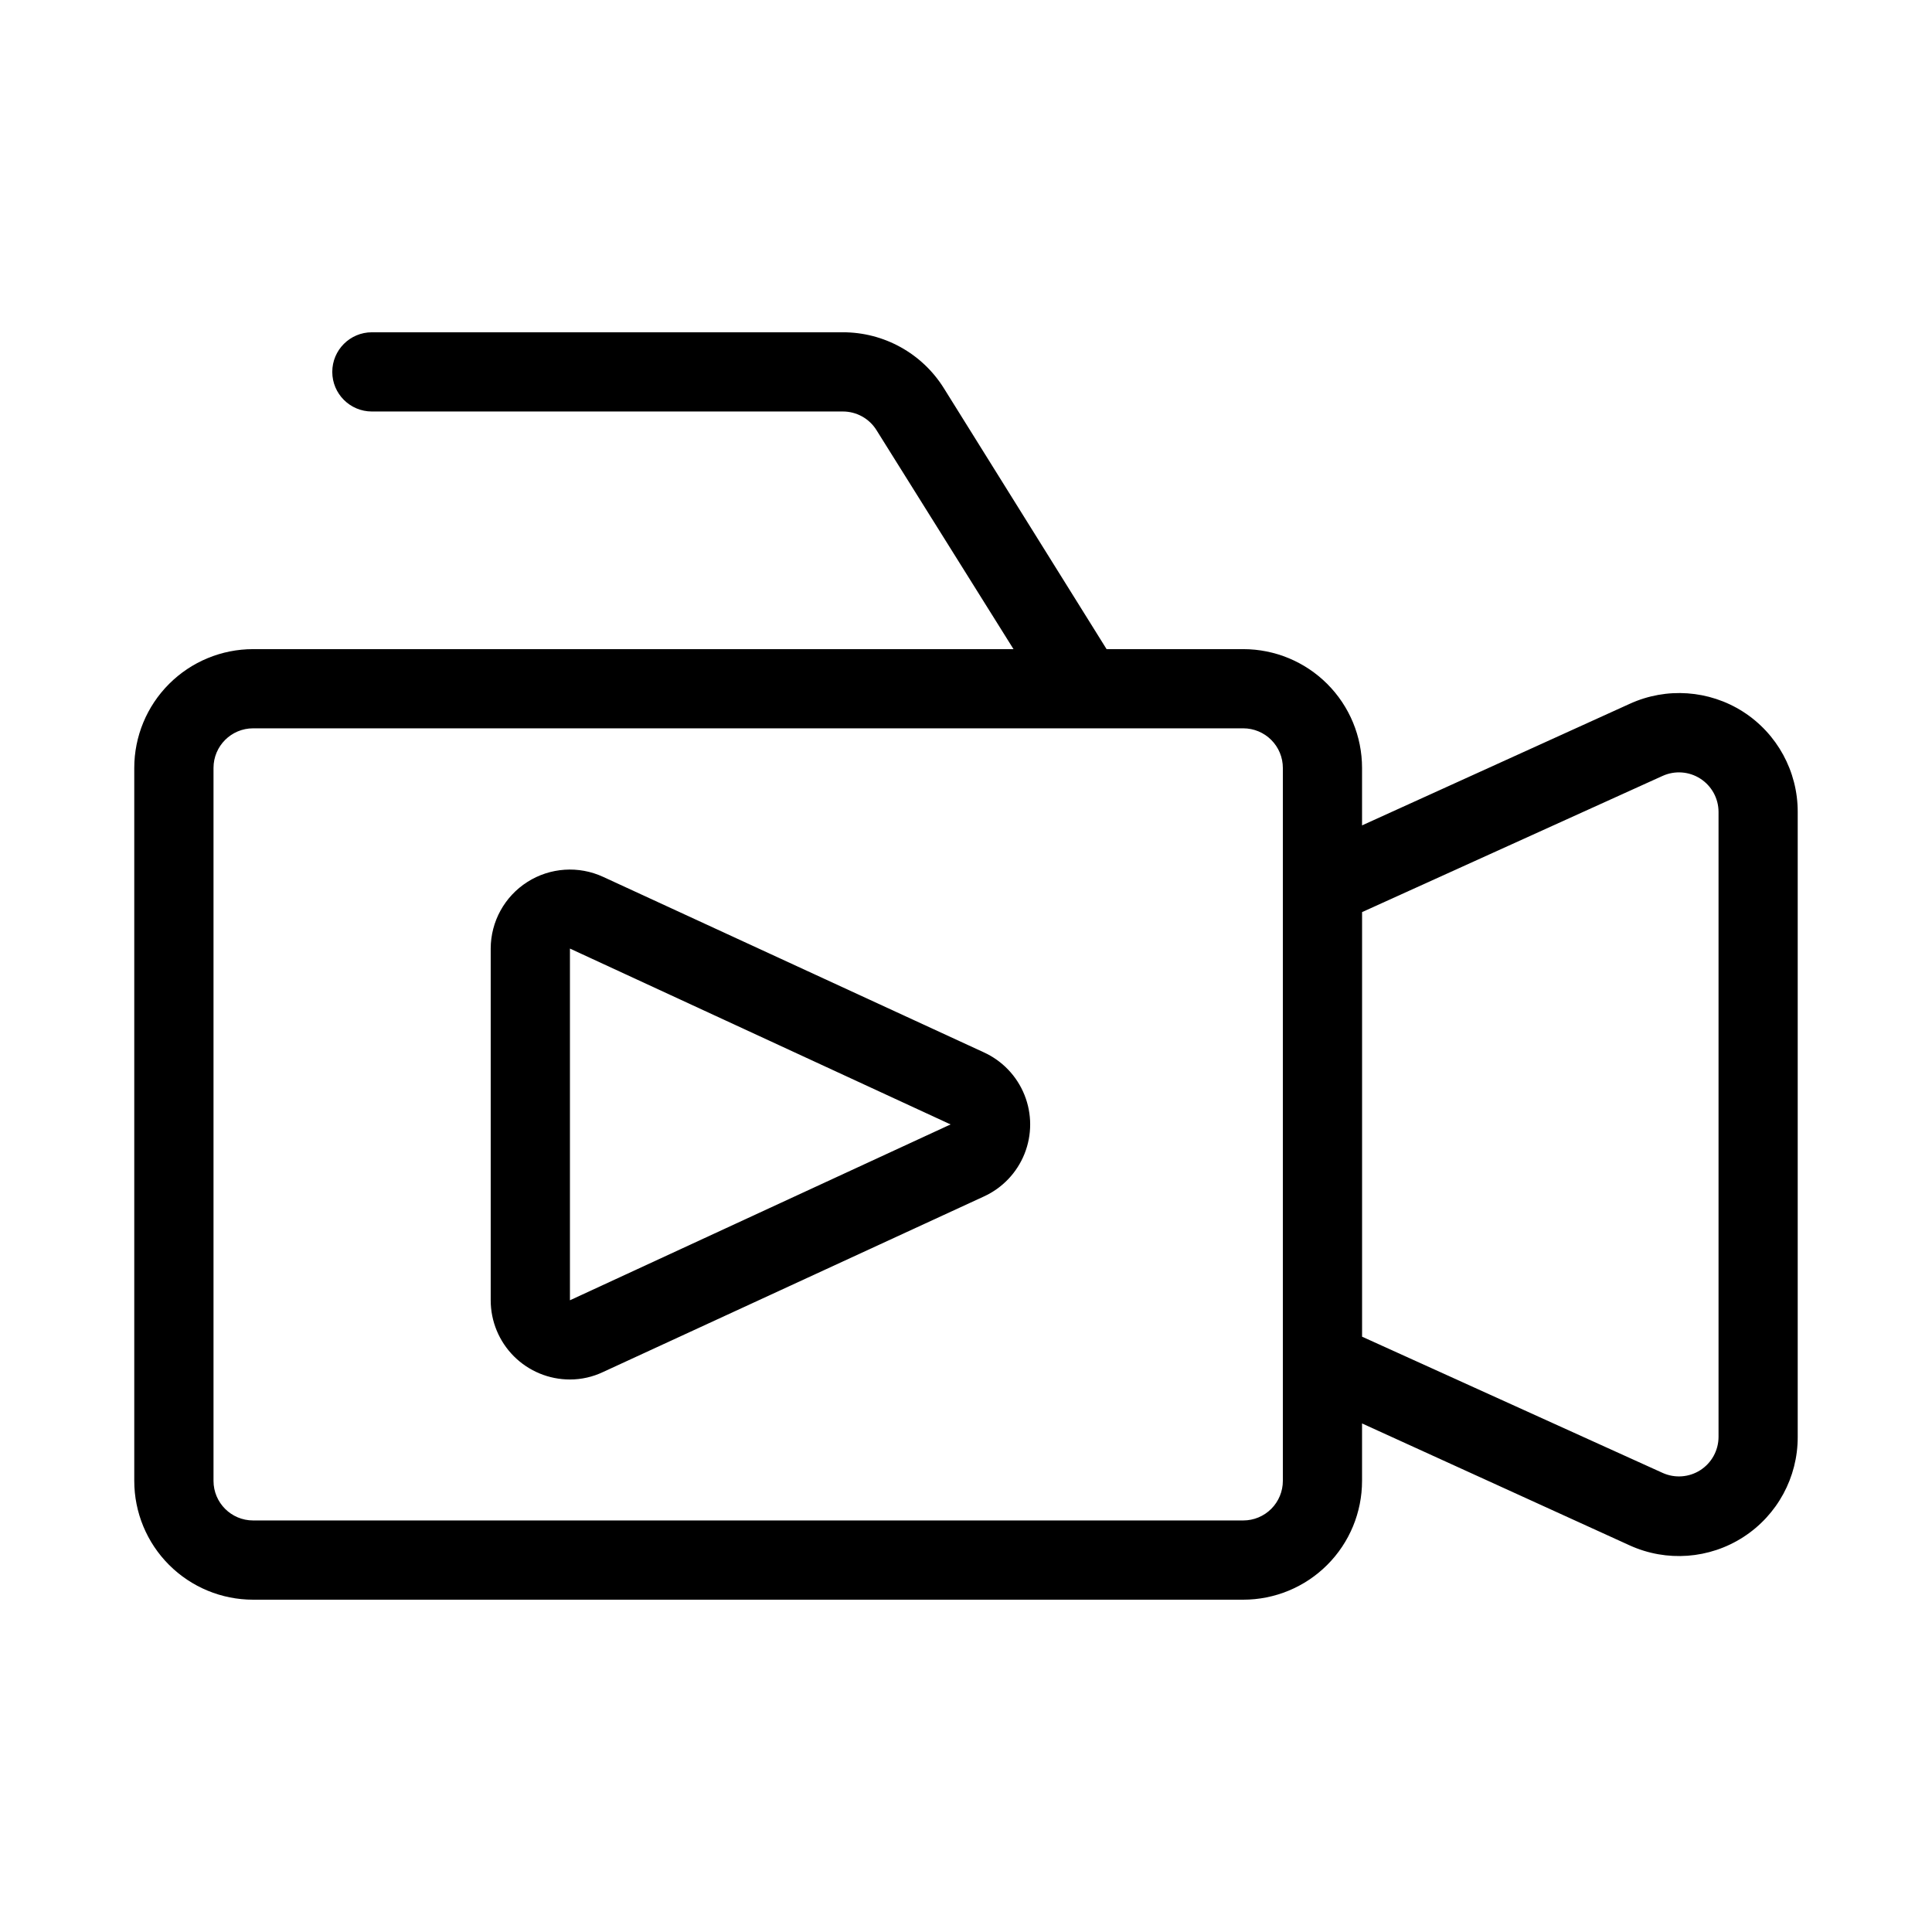 <?xml version="1.0" encoding="UTF-8"?>
<!-- Uploaded to: SVG Repo, www.svgrepo.com, Generator: SVG Repo Mixer Tools -->
<svg fill="#000000" width="800px" height="800px" version="1.1" viewBox="144 144 512 512" xmlns="http://www.w3.org/2000/svg">
 <g>
  <path d="m605.93 332.61c-9-5.746-20.305-6.535-30.02-2.098l-70.953 32.223v-15.219c0-8.352-3.316-16.363-9.223-22.266-5.902-5.906-13.914-9.223-22.262-9.223h-36.215l-43.137-69.168c-5.766-9.227-15.887-14.824-26.766-14.801h-124.8c-5.797 0-10.496 4.699-10.496 10.496s4.699 10.496 10.496 10.496h124.8c3.625-0.008 7 1.855 8.922 4.934l36.316 58.043h-201.52c-8.352 0-16.359 3.316-22.266 9.223-5.906 5.902-9.223 13.914-9.223 22.266v188.93c0 8.352 3.316 16.363 9.223 22.266 5.906 5.906 13.914 9.223 22.266 9.223h262.4c8.348 0 16.359-3.316 22.262-9.223 5.906-5.902 9.223-13.914 9.223-22.266v-15.219l70.953 32.328c9.762 4.43 21.105 3.594 30.109-2.227 9-5.816 14.426-15.812 14.395-26.531v-165.63c0.02-10.742-5.441-20.754-14.484-26.555zm-121.96 203.83c0 2.785-1.105 5.453-3.074 7.422-1.965 1.969-4.637 3.074-7.418 3.074h-262.4c-5.797 0-10.496-4.699-10.496-10.496v-188.93c0-5.797 4.699-10.496 10.496-10.496h262.4c2.781 0 5.453 1.105 7.418 3.074 1.969 1.969 3.074 4.637 3.074 7.422zm115.46-11.652v0.004c-0.004 3.566-1.824 6.891-4.828 8.816-2.984 1.914-6.734 2.191-9.969 0.734l-79.668-36.105v-112.52l79.664-36.105h0.004c3.234-1.457 6.984-1.18 9.969 0.734 3.004 1.93 4.824 5.25 4.828 8.816z"/>
  <path d="m404.72 422.88-100.87-46.496c-6.492-3.004-14.066-2.496-20.098 1.348-6.035 3.844-9.695 10.496-9.711 17.648v93.207c0 5.566 2.211 10.906 6.148 14.844s9.277 6.148 14.844 6.148c3.051 0.004 6.062-0.68 8.816-1.996l100.87-46.496c4.91-2.238 8.773-6.285 10.781-11.297 2.008-5.012 2.008-10.602 0-15.613-2.008-5.012-5.871-9.059-10.781-11.297zm-109.68 65.707v-93.207l100.87 46.605z"/>
 </g>
</svg>
